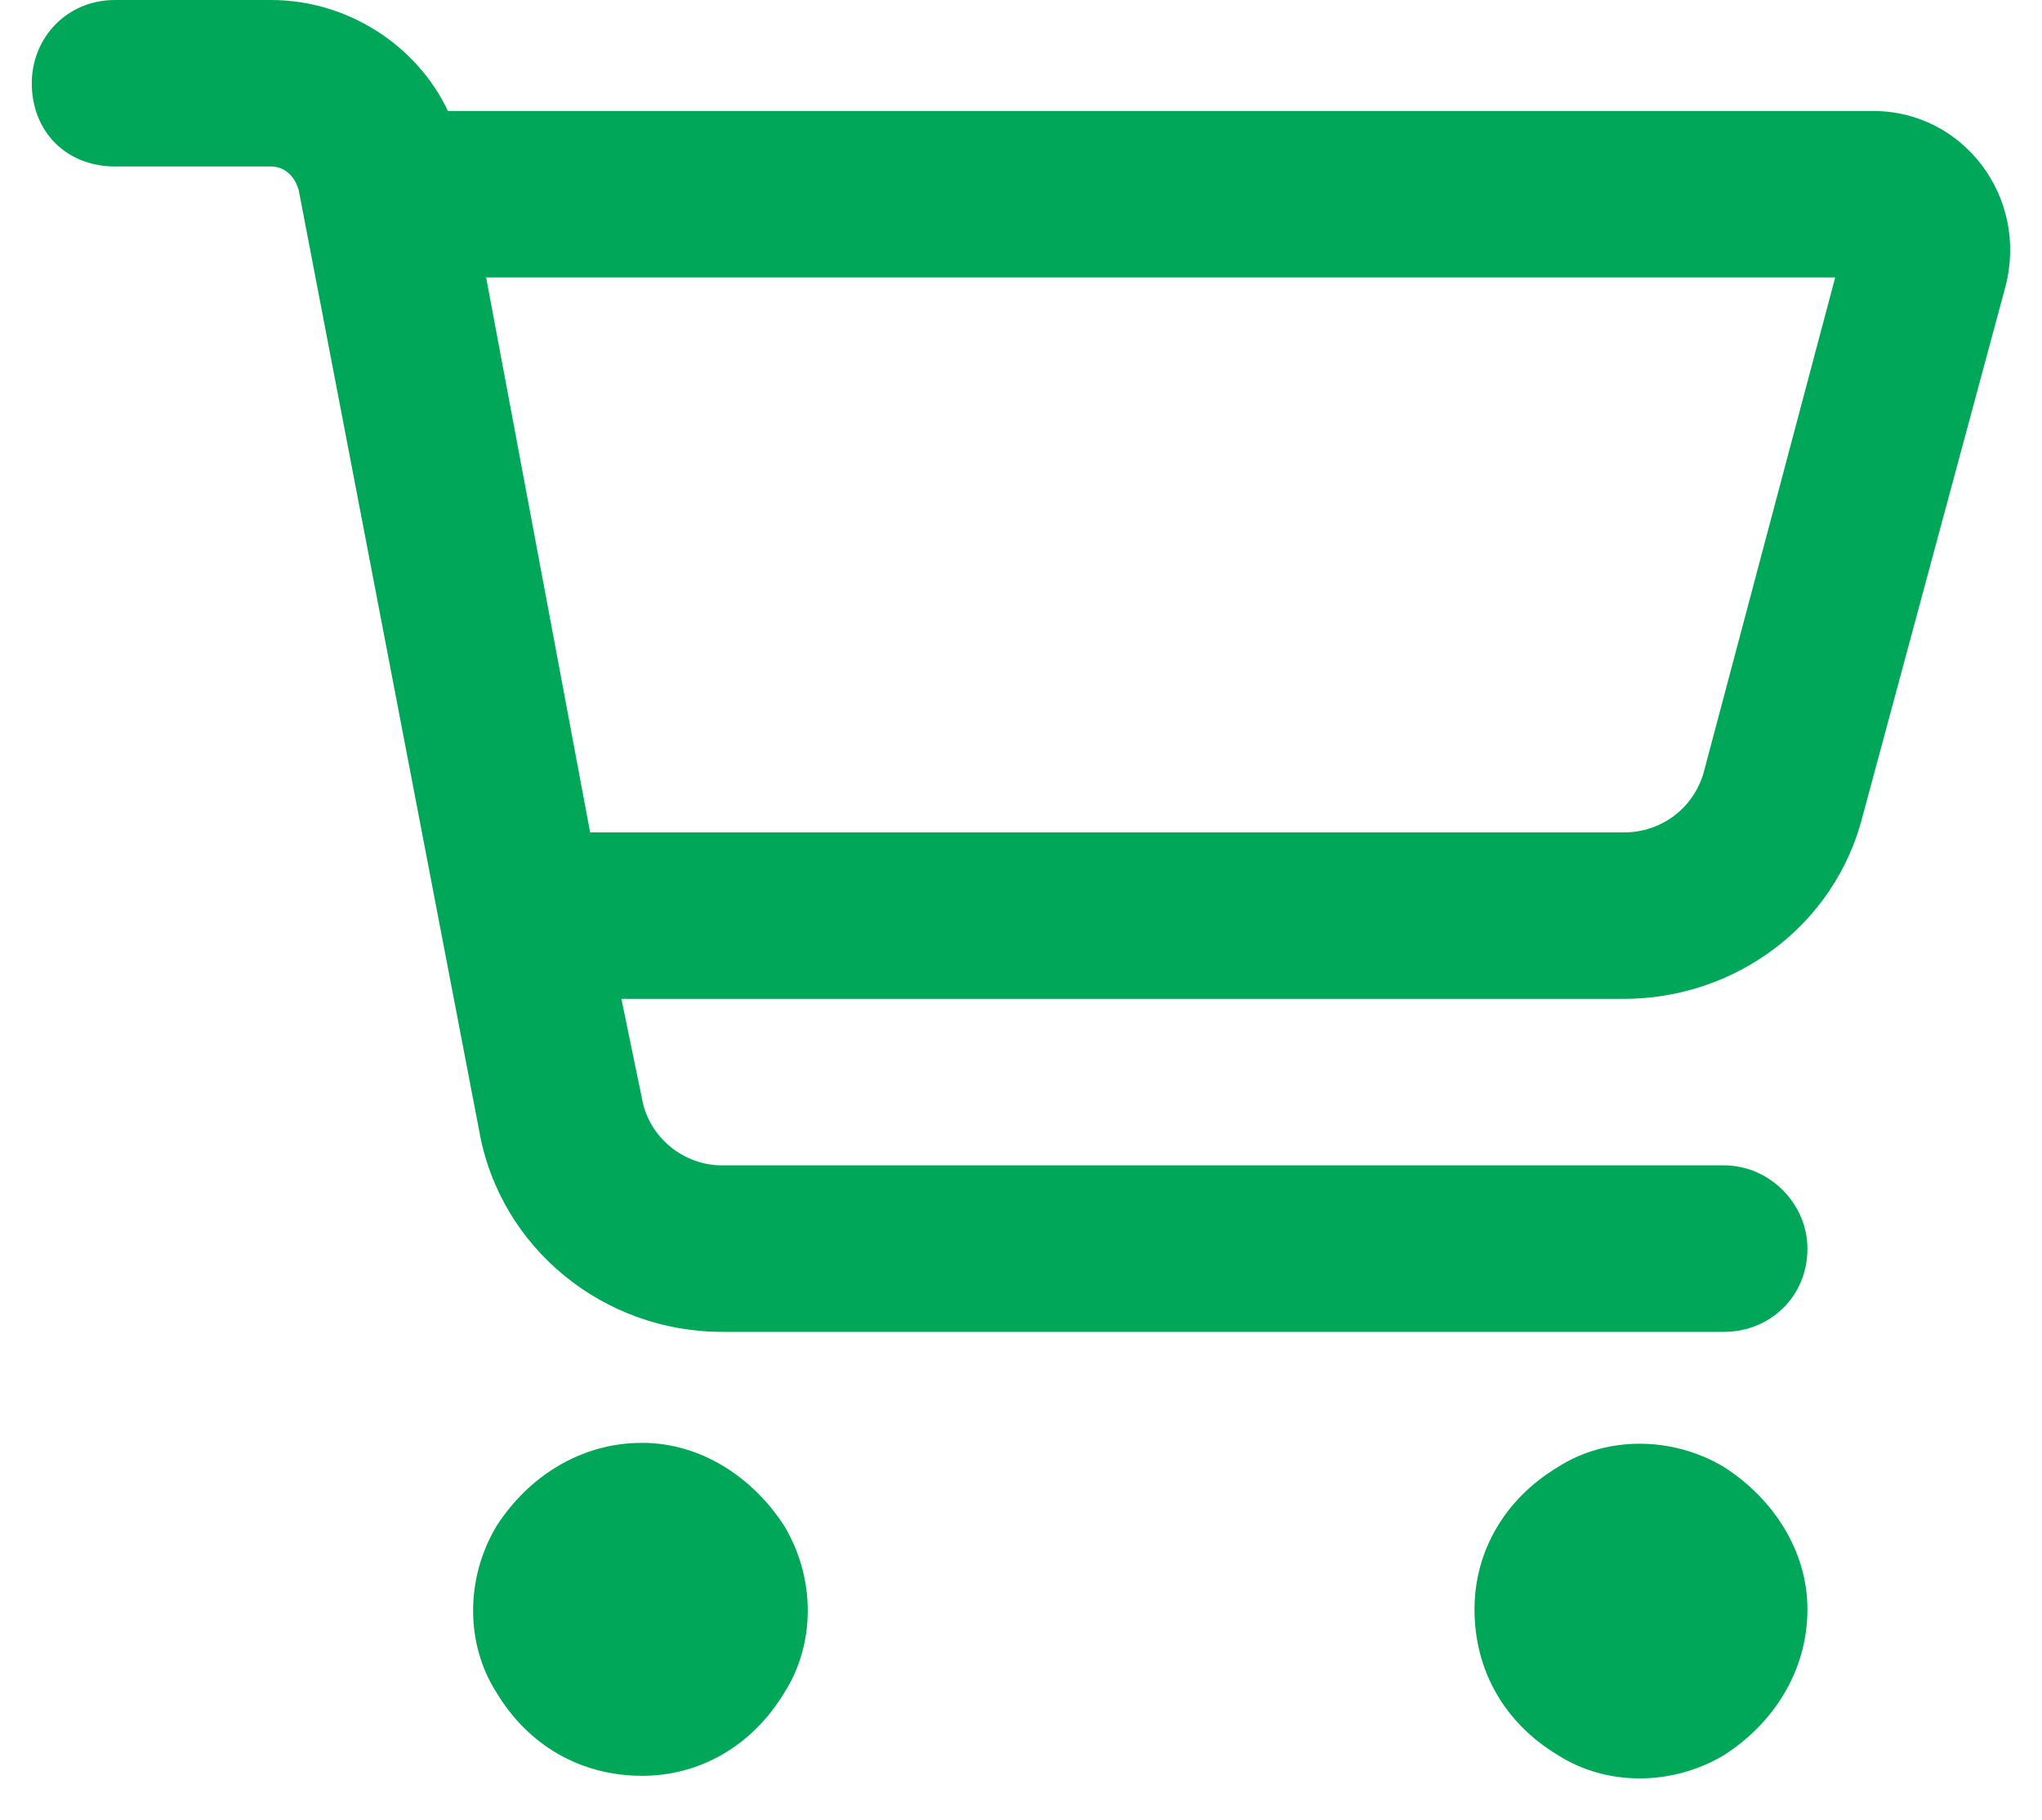 <svg width="46" height="41" viewBox="0 0 46 41" fill="none" xmlns="http://www.w3.org/2000/svg">
<path d="M2.591 0H6.107C7.826 0 9.388 1.016 10.091 2.5H42.201C44.232 2.5 45.716 4.453 45.169 6.484L41.966 18.359C41.341 20.859 39.076 22.5 36.576 22.5H13.998L14.466 24.766C14.623 25.625 15.404 26.25 16.263 26.25H38.841C39.857 26.25 40.716 27.109 40.716 28.125C40.716 29.219 39.857 30 38.841 30H16.263C13.607 30 11.263 28.125 10.794 25.469L6.732 4.297C6.654 3.984 6.419 3.75 6.107 3.75H2.591C1.498 3.75 0.716 2.969 0.716 1.875C0.716 0.859 1.498 0 2.591 0ZM10.951 6.25L13.294 18.75H36.576C37.435 18.75 38.138 18.203 38.373 17.422L41.341 6.25H10.951ZM14.466 40C13.06 40 11.888 39.297 11.185 38.125C10.482 37.031 10.482 35.547 11.185 34.375C11.888 33.281 13.06 32.5 14.466 32.5C15.794 32.5 16.966 33.281 17.669 34.375C18.372 35.547 18.372 37.031 17.669 38.125C16.966 39.297 15.794 40 14.466 40ZM40.716 36.25C40.716 37.656 39.935 38.828 38.841 39.531C37.669 40.234 36.185 40.234 35.091 39.531C33.919 38.828 33.216 37.656 33.216 36.25C33.216 34.922 33.919 33.75 35.091 33.047C36.185 32.344 37.669 32.344 38.841 33.047C39.935 33.75 40.716 34.922 40.716 36.25Z" fill="#00A759"/>
</svg>

